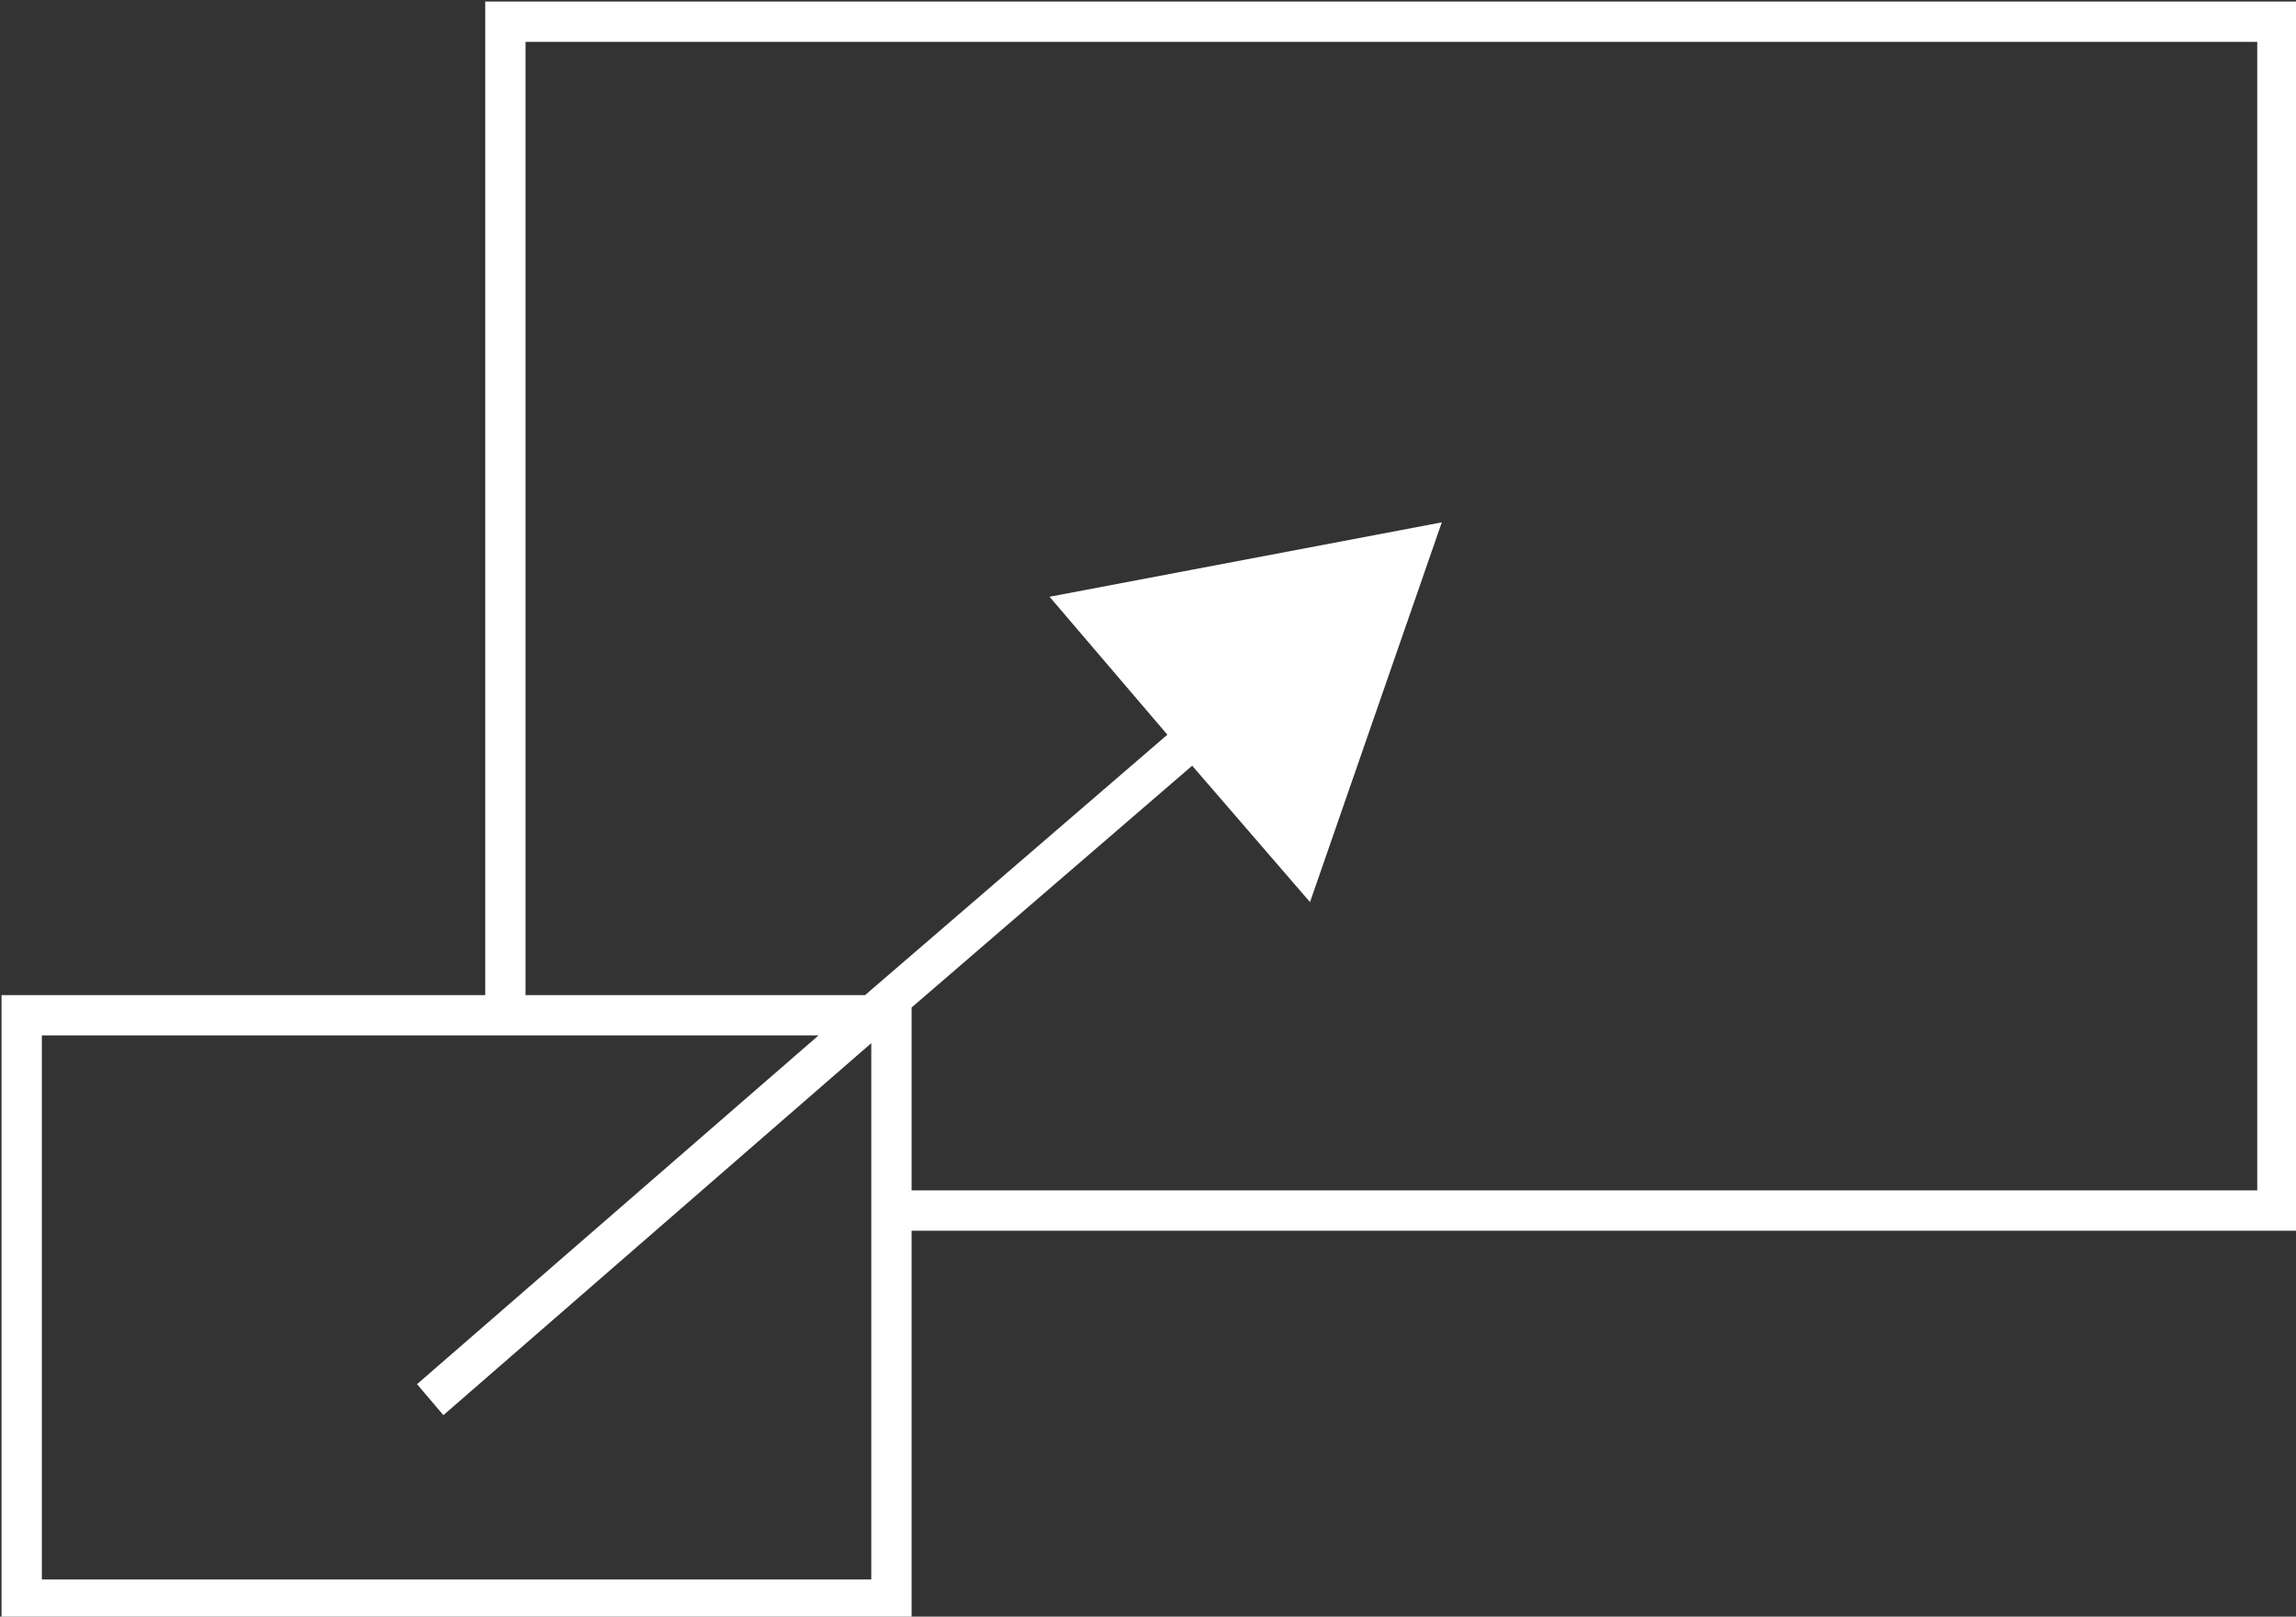 <svg xmlns="http://www.w3.org/2000/svg" width="14.81" height="10.43" viewBox="0 0 14.81 10.43">
  <rect x="0" y="0" width="14.81" height="10.43" fill="#333333" stroke="none"/>
  <defs>
    <style>
      .cls-1 {
        fill: #fff;
        fill-rule: evenodd;
      }
    </style>
  </defs>
  <path id="icon_more.svg" class="cls-1" d="M2221.32,1368.2h-11.69v6.41h-3.12v4.03h5.87v-2.51h8.94v-7.93Zm-14.55,10.18v-3.51h5.01l-2.59,2.25,0.17,0.2,2.76-2.4v3.46h-5.35Zm14.29-2.51h-8.68v-1.18l1.81-1.56,0.76,0.88,0.85-2.45-2.53.48,0.76,0.89-1.95,1.68h-2.19v-6.15h11.17v7.41Z" transform="translate(-2206.5 -1368.19)"/>
</svg>
